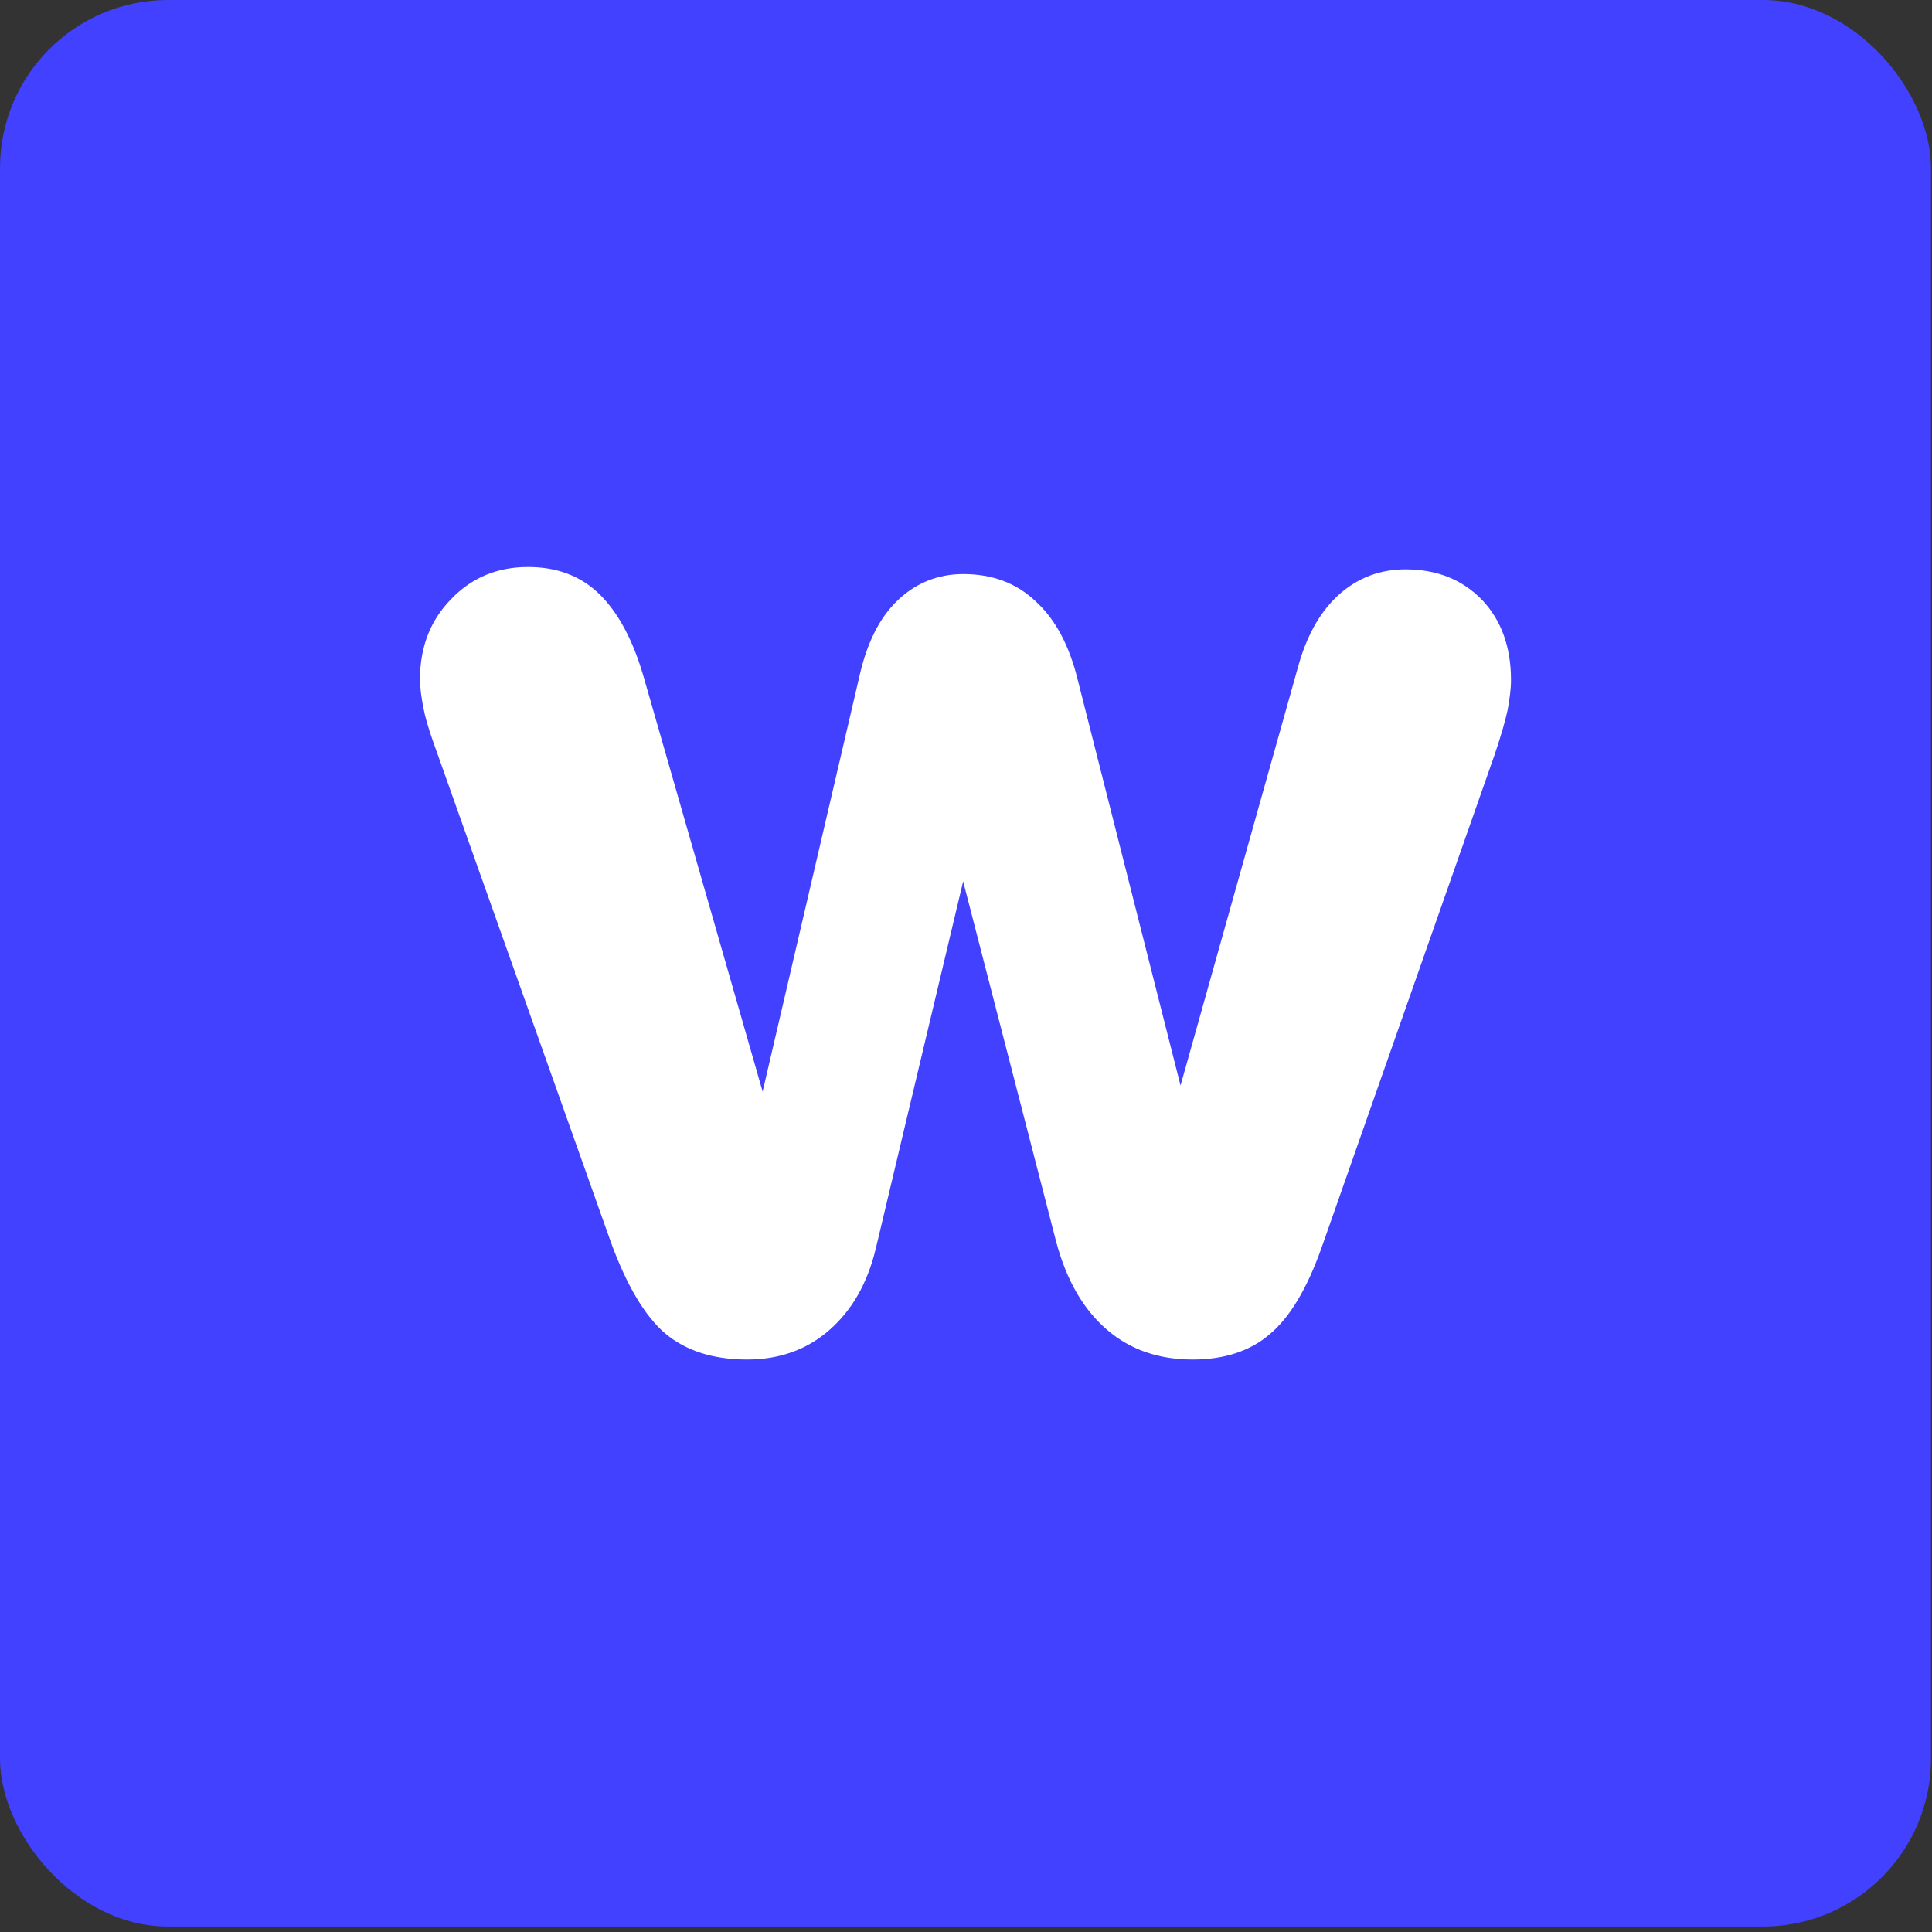<svg width="46" height="46" viewBox="0 0 46 46" fill="none" xmlns="http://www.w3.org/2000/svg">
<rect x="0" y="0" width="46" height="46" fill="#333333" stroke="none"/>
<rect width="45.976" height="45.87" rx="4" fill="#4141FF"/>
<path d="M30.934 15.779C31.146 15.064 31.469 14.517 31.903 14.137C32.337 13.757 32.86 13.556 33.461 13.556C34.218 13.556 34.819 13.802 35.286 14.282C35.742 14.762 35.976 15.399 35.976 16.192C35.976 16.405 35.943 16.639 35.898 16.896C35.842 17.153 35.742 17.511 35.586 17.969L31.457 29.733C31.112 30.694 30.712 31.364 30.233 31.766C29.766 32.168 29.154 32.37 28.397 32.37C27.584 32.37 26.905 32.135 26.349 31.654C25.793 31.174 25.392 30.482 25.147 29.565L22.932 20.985L20.851 29.733C20.651 30.56 20.284 31.197 19.749 31.666C19.215 32.135 18.558 32.37 17.791 32.37C16.967 32.37 16.322 32.157 15.832 31.744C15.353 31.331 14.919 30.604 14.541 29.565L10.3 17.622C10.2 17.332 10.122 17.075 10.078 16.84C10.033 16.606 10 16.371 10 16.17C10 15.41 10.245 14.774 10.735 14.271C11.224 13.757 11.836 13.5 12.571 13.5C13.261 13.5 13.829 13.712 14.274 14.148C14.719 14.584 15.075 15.243 15.331 16.137L18.158 25.99L20.462 16.103C20.64 15.31 20.94 14.707 21.374 14.293C21.808 13.88 22.331 13.668 22.932 13.668C23.622 13.668 24.201 13.88 24.657 14.316C25.125 14.74 25.459 15.366 25.659 16.181L28.108 25.845L30.934 15.779Z" fill="white"/>
</svg>
